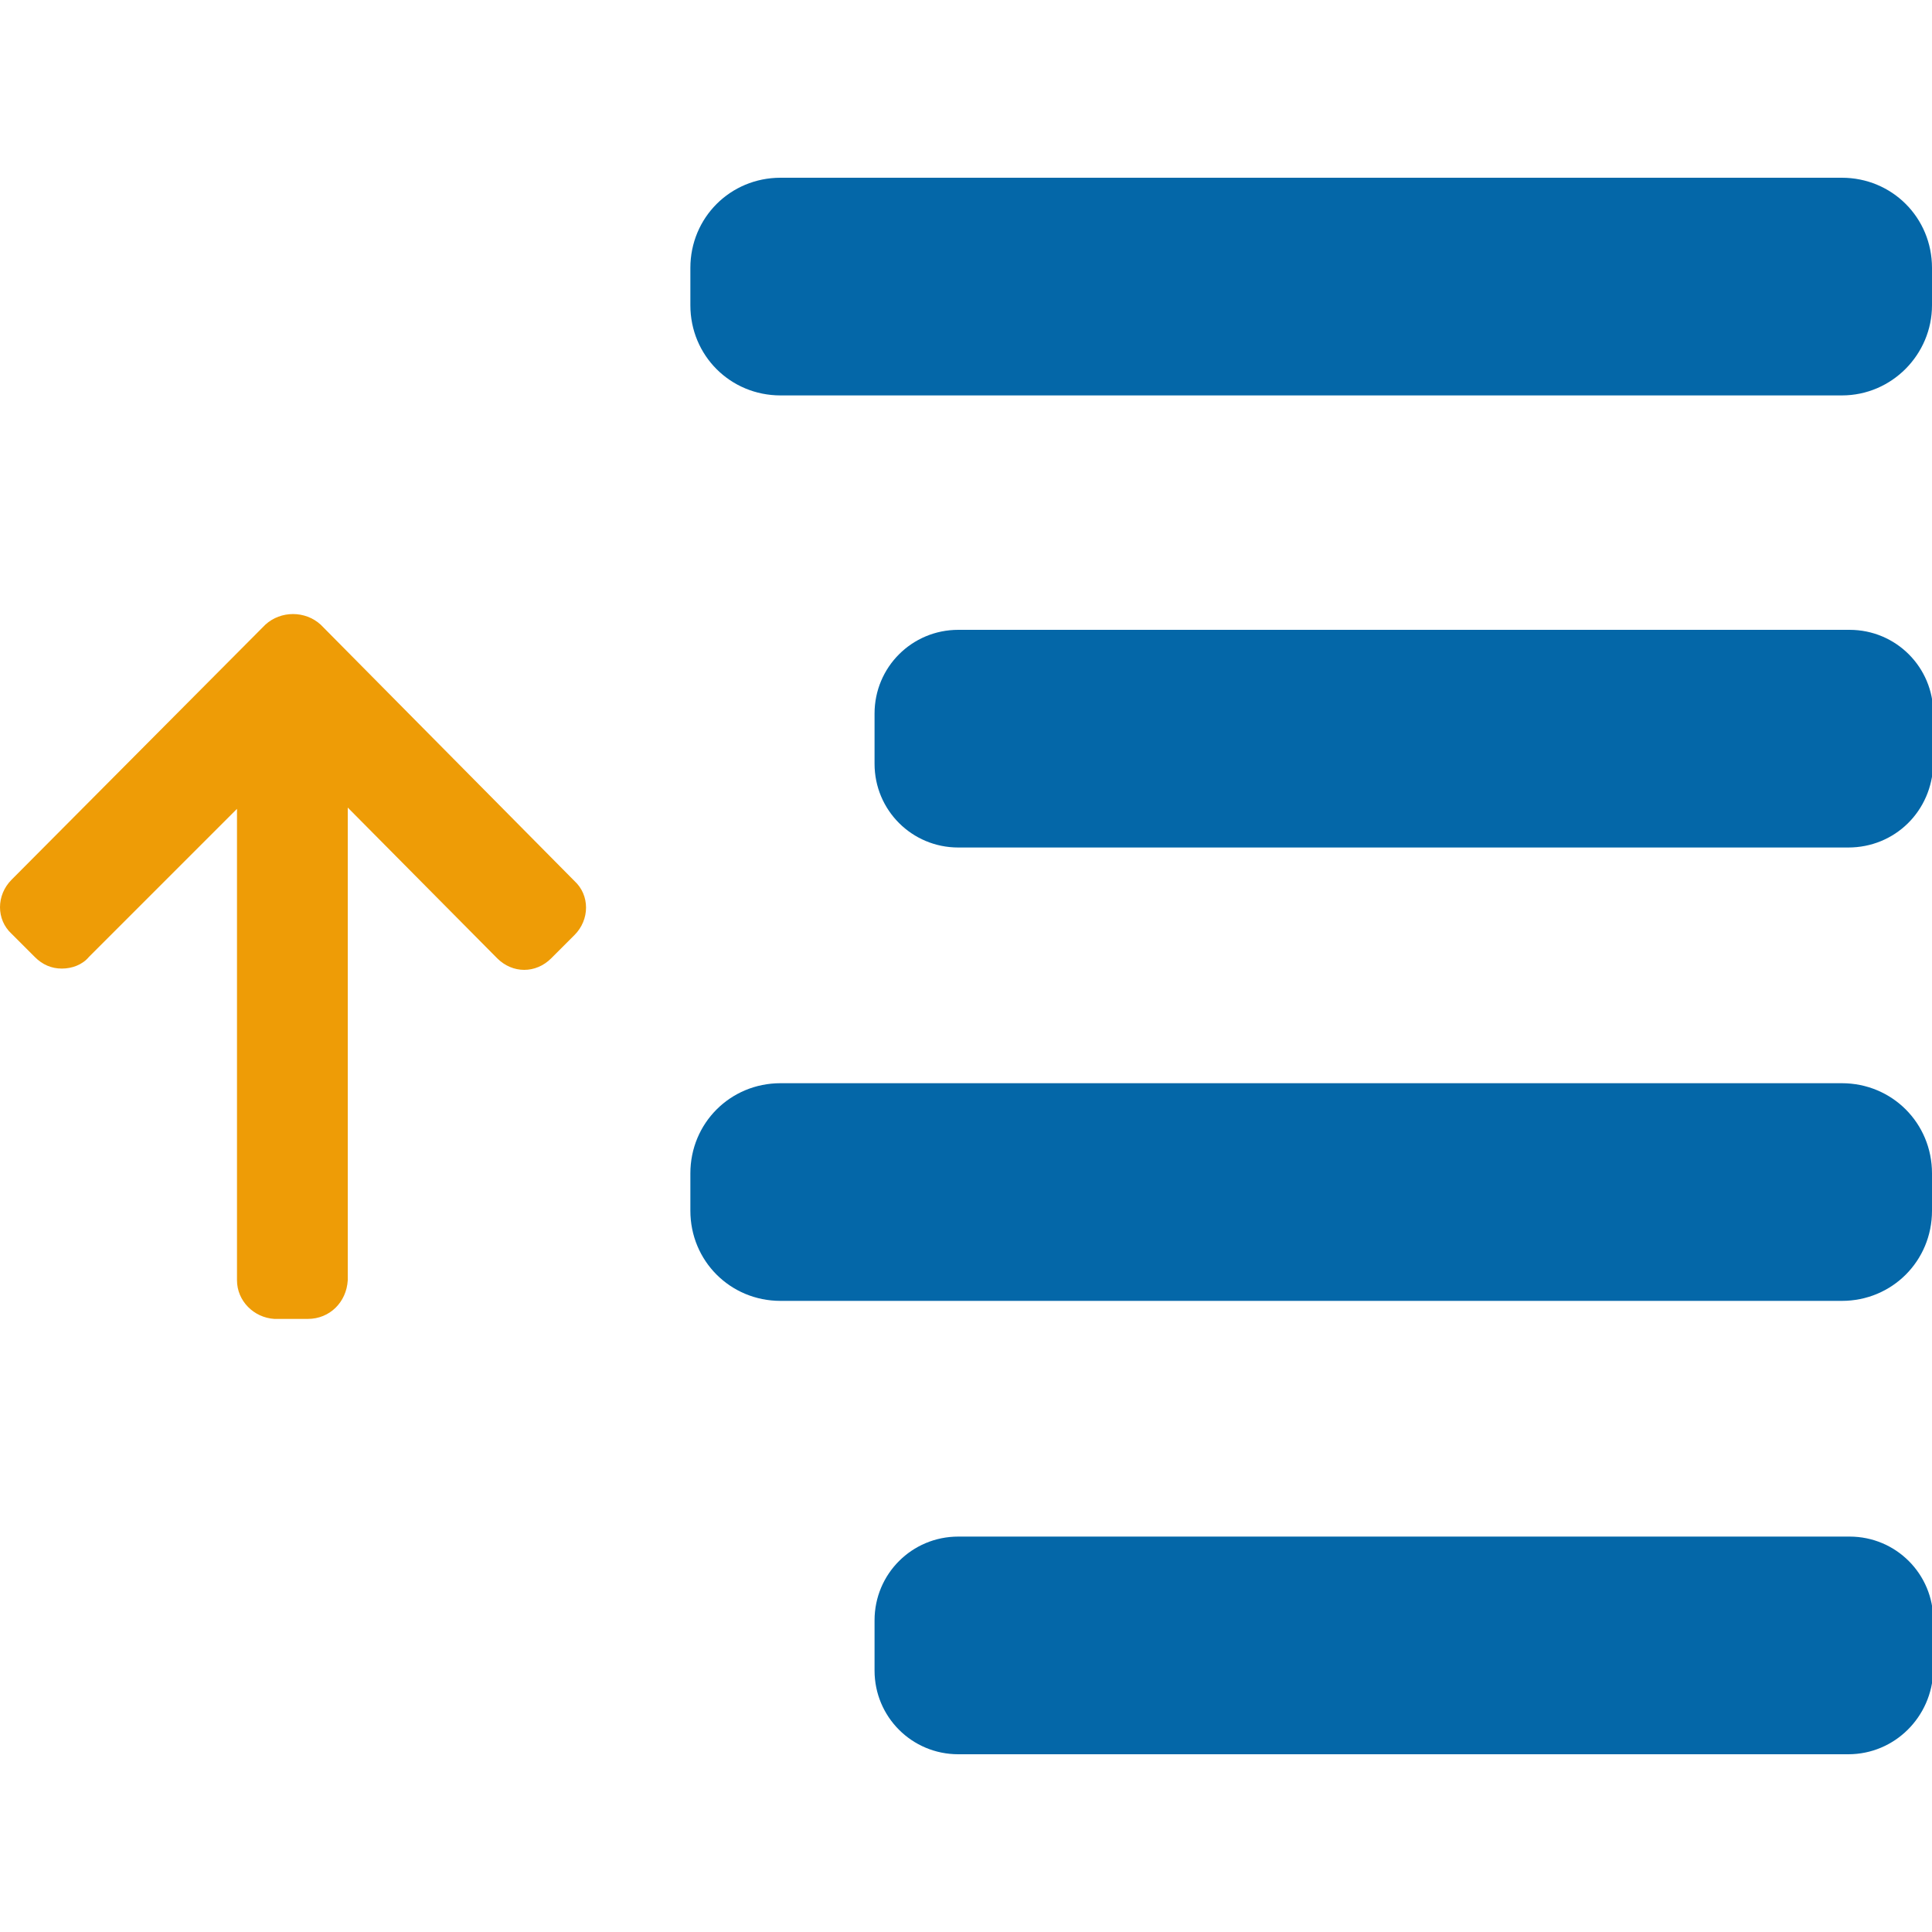 <?xml version="1.0" encoding="utf-8"?>
<!-- Generator: Adobe Illustrator 17.1.0, SVG Export Plug-In . SVG Version: 6.00 Build 0)  -->
<!DOCTYPE svg PUBLIC "-//W3C//DTD SVG 1.1//EN" "http://www.w3.org/Graphics/SVG/1.1/DTD/svg11.dtd">
<svg version="1.1" id="Layer_1" xmlns="http://www.w3.org/2000/svg" xmlns:xlink="http://www.w3.org/1999/xlink" x="0px" y="0px"
	 viewBox="0 0 150 150" enable-background="new 0 0 150 150" xml:space="preserve">
<title>Increase Line Height</title>
<g id="Layer_2">
	<g id="Increase_Line_Height">
		<path fill="#0467A8" d="M143,30.7H60.6c-3.9,0-7-3.1-7-7v-2.9c0-3.9,3.1-7,7-7H143c3.9,0,7,3.1,7,7v2.9
			C150,27.5,146.9,30.7,143,30.7z"/>
		<path fill="#0467A8" d="M143.5,65.8H74.4c-3.6,0-6.5-2.9-6.5-6.5v-3.9c0-3.6,2.9-6.5,6.5-6.5h69.2c3.6,0,6.5,2.9,6.5,6.5v3.9
			C150,63,147.1,65.8,143.5,65.8z"/>
		<path fill="#0467A8" d="M143,101H60.6c-3.9,0-7-3.1-7-7v-2.9c0-3.9,3.1-7,7-7H143c3.9,0,7,3.1,7,7V94C150,97.9,146.9,101,143,101z
			"/>
		<path fill="#0467A8" d="M143.5,136.2H74.4c-3.6,0-6.5-2.9-6.5-6.5v-3.9c0-3.6,2.9-6.5,6.5-6.5h69.2c3.6,0,6.5,2.9,6.5,6.5v3.9
			C150,133.3,147.1,136.2,143.5,136.2z"/>
		<path fill="#EE9C06" d="M20.6,48.5L0.9,68.3c-1.2,1.2-1.2,3.1,0,4.2l1.8,1.8c0.6,0.6,1.3,0.9,2.1,0.9c0.8,0,1.6-0.3,2.1-0.9
			l11.5-11.5v36.6c0,1.6,1.3,2.9,2.9,3c0,0,0,0,0.1,0h2.5c1.7,0,3-1.3,3.1-3V62.7l11.6,11.7c1.2,1.2,3,1.2,4.2,0c0,0,0,0,0,0
			l1.8-1.8c1.2-1.2,1.2-3.1,0-4.2L24.9,48.5C23.7,47.4,21.8,47.4,20.6,48.5"/>
	</g>
</g>
</svg>
